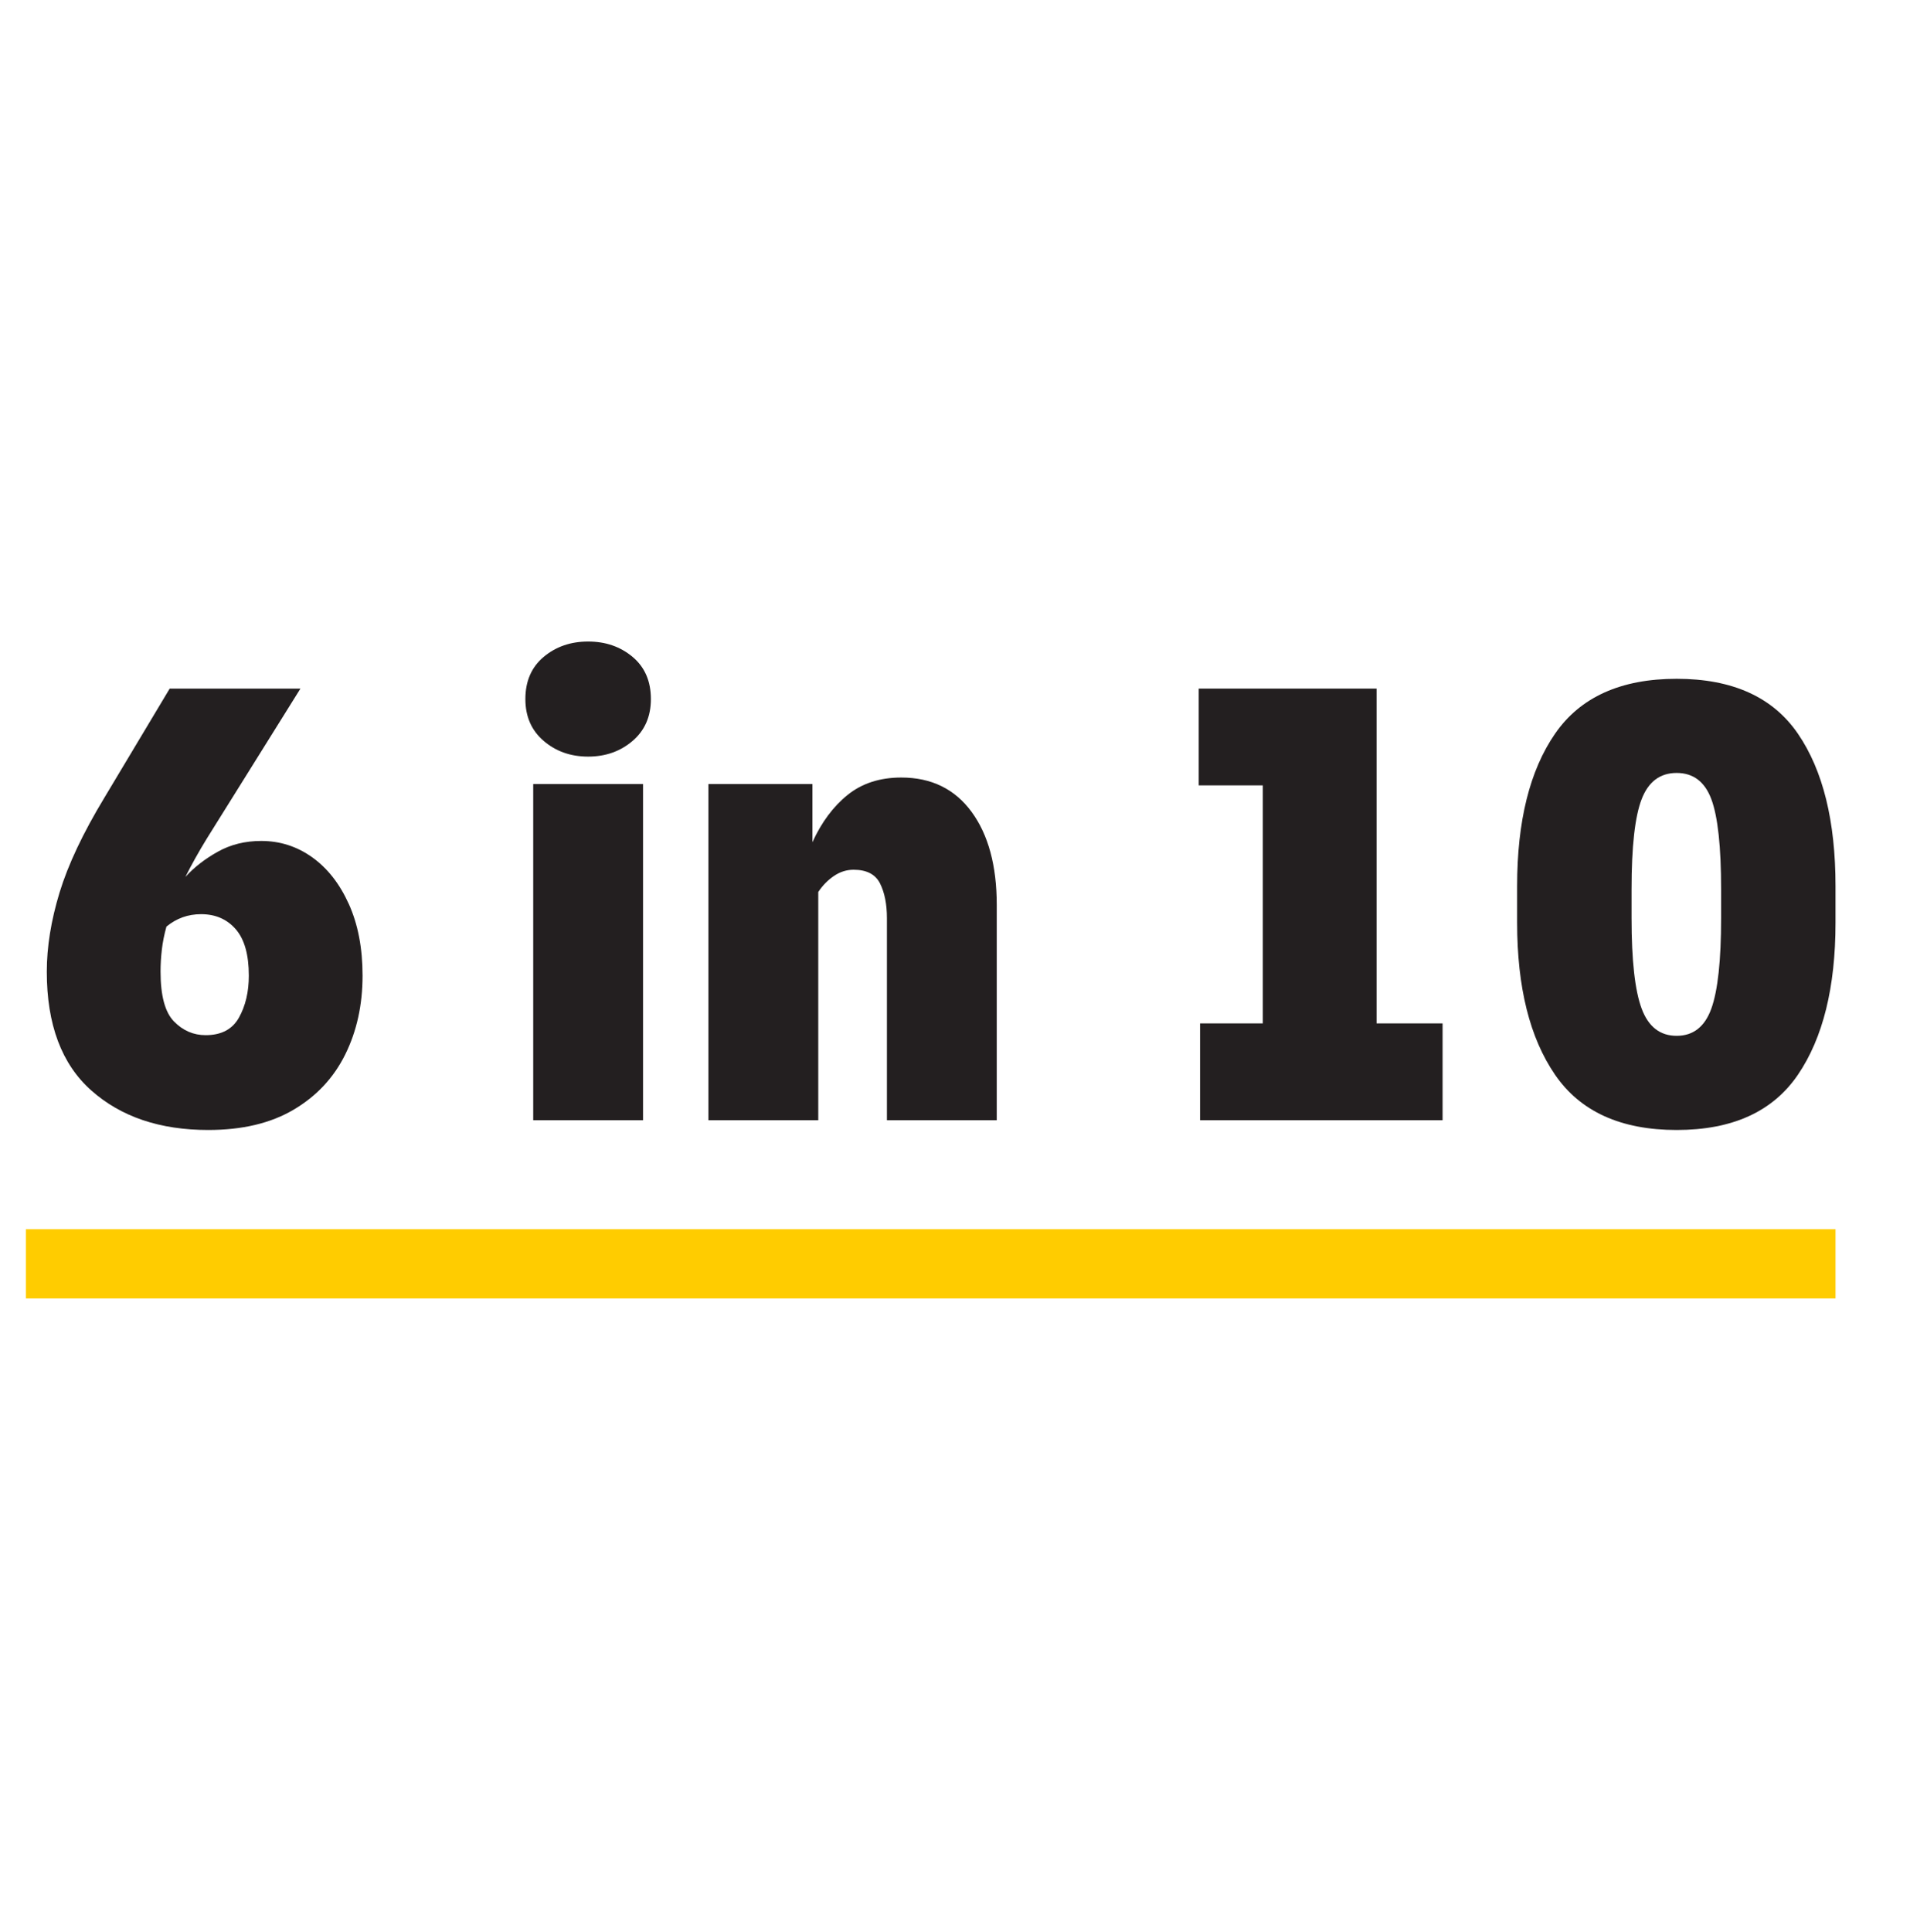 <?xml version="1.0" encoding="UTF-8"?>
<svg id="Layer_1" data-name="Layer 1" xmlns="http://www.w3.org/2000/svg" viewBox="0 0 178.583 178.99">
  <defs>
    <style>
      .cls-1 {
        fill: #231f20;
      }

      .cls-2 {
        fill: none;
        stroke: #fc0;
        stroke-miterlimit: 10;
        stroke-width: 6.415px;
      }
    </style>
  </defs>
  <line class="cls-2" x1="2.399" y1="117.102" x2="170.106" y2="117.102"/>
  <g>
    <path class="cls-1" d="M19.303,104.7c-4.484,0-8.099-1.221-10.846-3.665-2.747-2.443-4.12-6.109-4.12-10.997,0-2.302.394-4.746,1.181-7.331.788-2.584,2.171-5.514,4.15-8.786l6.059-10.118h12.117l-8.664,13.875c-.768,1.252-1.434,2.444-1.999,3.575.807-.888,1.807-1.667,2.999-2.333,1.191-.667,2.534-1,4.029-1,1.736,0,3.312.505,4.726,1.515,1.414,1.01,2.544,2.454,3.393,4.332.848,1.878,1.272,4.09,1.272,6.634,0,2.707-.536,5.141-1.605,7.302-1.071,2.161-2.666,3.868-4.787,5.119-2.12,1.252-4.756,1.878-7.906,1.878ZM14.88,90.038c0,2.222.414,3.757,1.242,4.604.828.849,1.807,1.272,2.938,1.272,1.454,0,2.484-.545,3.09-1.636.606-1.091.909-2.383.909-3.878,0-1.938-.404-3.372-1.212-4.302-.809-.929-1.878-1.394-3.211-1.394-1.212,0-2.283.385-3.211,1.151-.203.727-.344,1.434-.424,2.121-.082.688-.122,1.374-.122,2.06Z"/>
    <path class="cls-1" d="M54.505,70.104c-1.616,0-2.99-.485-4.12-1.454-1.132-.969-1.696-2.262-1.696-3.877,0-1.656.564-2.958,1.696-3.908,1.13-.948,2.504-1.424,4.12-1.424s2.988.476,4.12,1.424c1.13.95,1.696,2.252,1.696,3.908,0,1.616-.566,2.908-1.696,3.877-1.132.969-2.506,1.454-4.12,1.454ZM49.415,103.792v-31.143h10.179v31.143h-10.179Z"/>
    <path class="cls-1" d="M65.653,103.792v-31.143h9.634v5.392c.848-1.857,1.938-3.322,3.271-4.393,1.333-1.07,2.988-1.605,4.969-1.605,2.786,0,4.957,1.06,6.513,3.181,1.555,2.121,2.333,4.999,2.333,8.634v19.934h-10.179v-18.722c0-1.292-.213-2.363-.637-3.211-.424-.849-1.242-1.272-2.454-1.272-.646,0-1.252.192-1.817.576-.566.384-1.051.878-1.454,1.484v21.146h-10.179Z"/>
    <path class="cls-1" d="M111.214,103.792v-8.967h5.816v-22.055h-5.938v-8.967h16.479v31.022h6.119v8.967h-22.478Z"/>
    <path class="cls-1" d="M155.382,104.7c-5.17,0-8.927-1.705-11.269-5.119-2.344-3.413-3.515-8.108-3.515-14.087v-3.393c0-6.018,1.171-10.724,3.515-14.117,2.342-3.393,6.099-5.089,11.269-5.089s8.916,1.697,11.239,5.089c2.322,3.393,3.484,8.099,3.484,14.117v3.393c0,5.979-1.162,10.674-3.484,14.087-2.323,3.414-6.069,5.119-11.239,5.119ZM155.382,95.975c1.535,0,2.605-.838,3.212-2.514.605-1.676.908-4.474.908-8.392v-2.666c0-3.958-.303-6.745-.908-8.361-.606-1.615-1.677-2.424-3.212-2.424s-2.615.809-3.241,2.424c-.627,1.616-.938,4.403-.938,8.361v2.666c0,3.918.312,6.716.938,8.392.626,1.676,1.706,2.514,3.241,2.514Z"/>
  </g>
</svg>